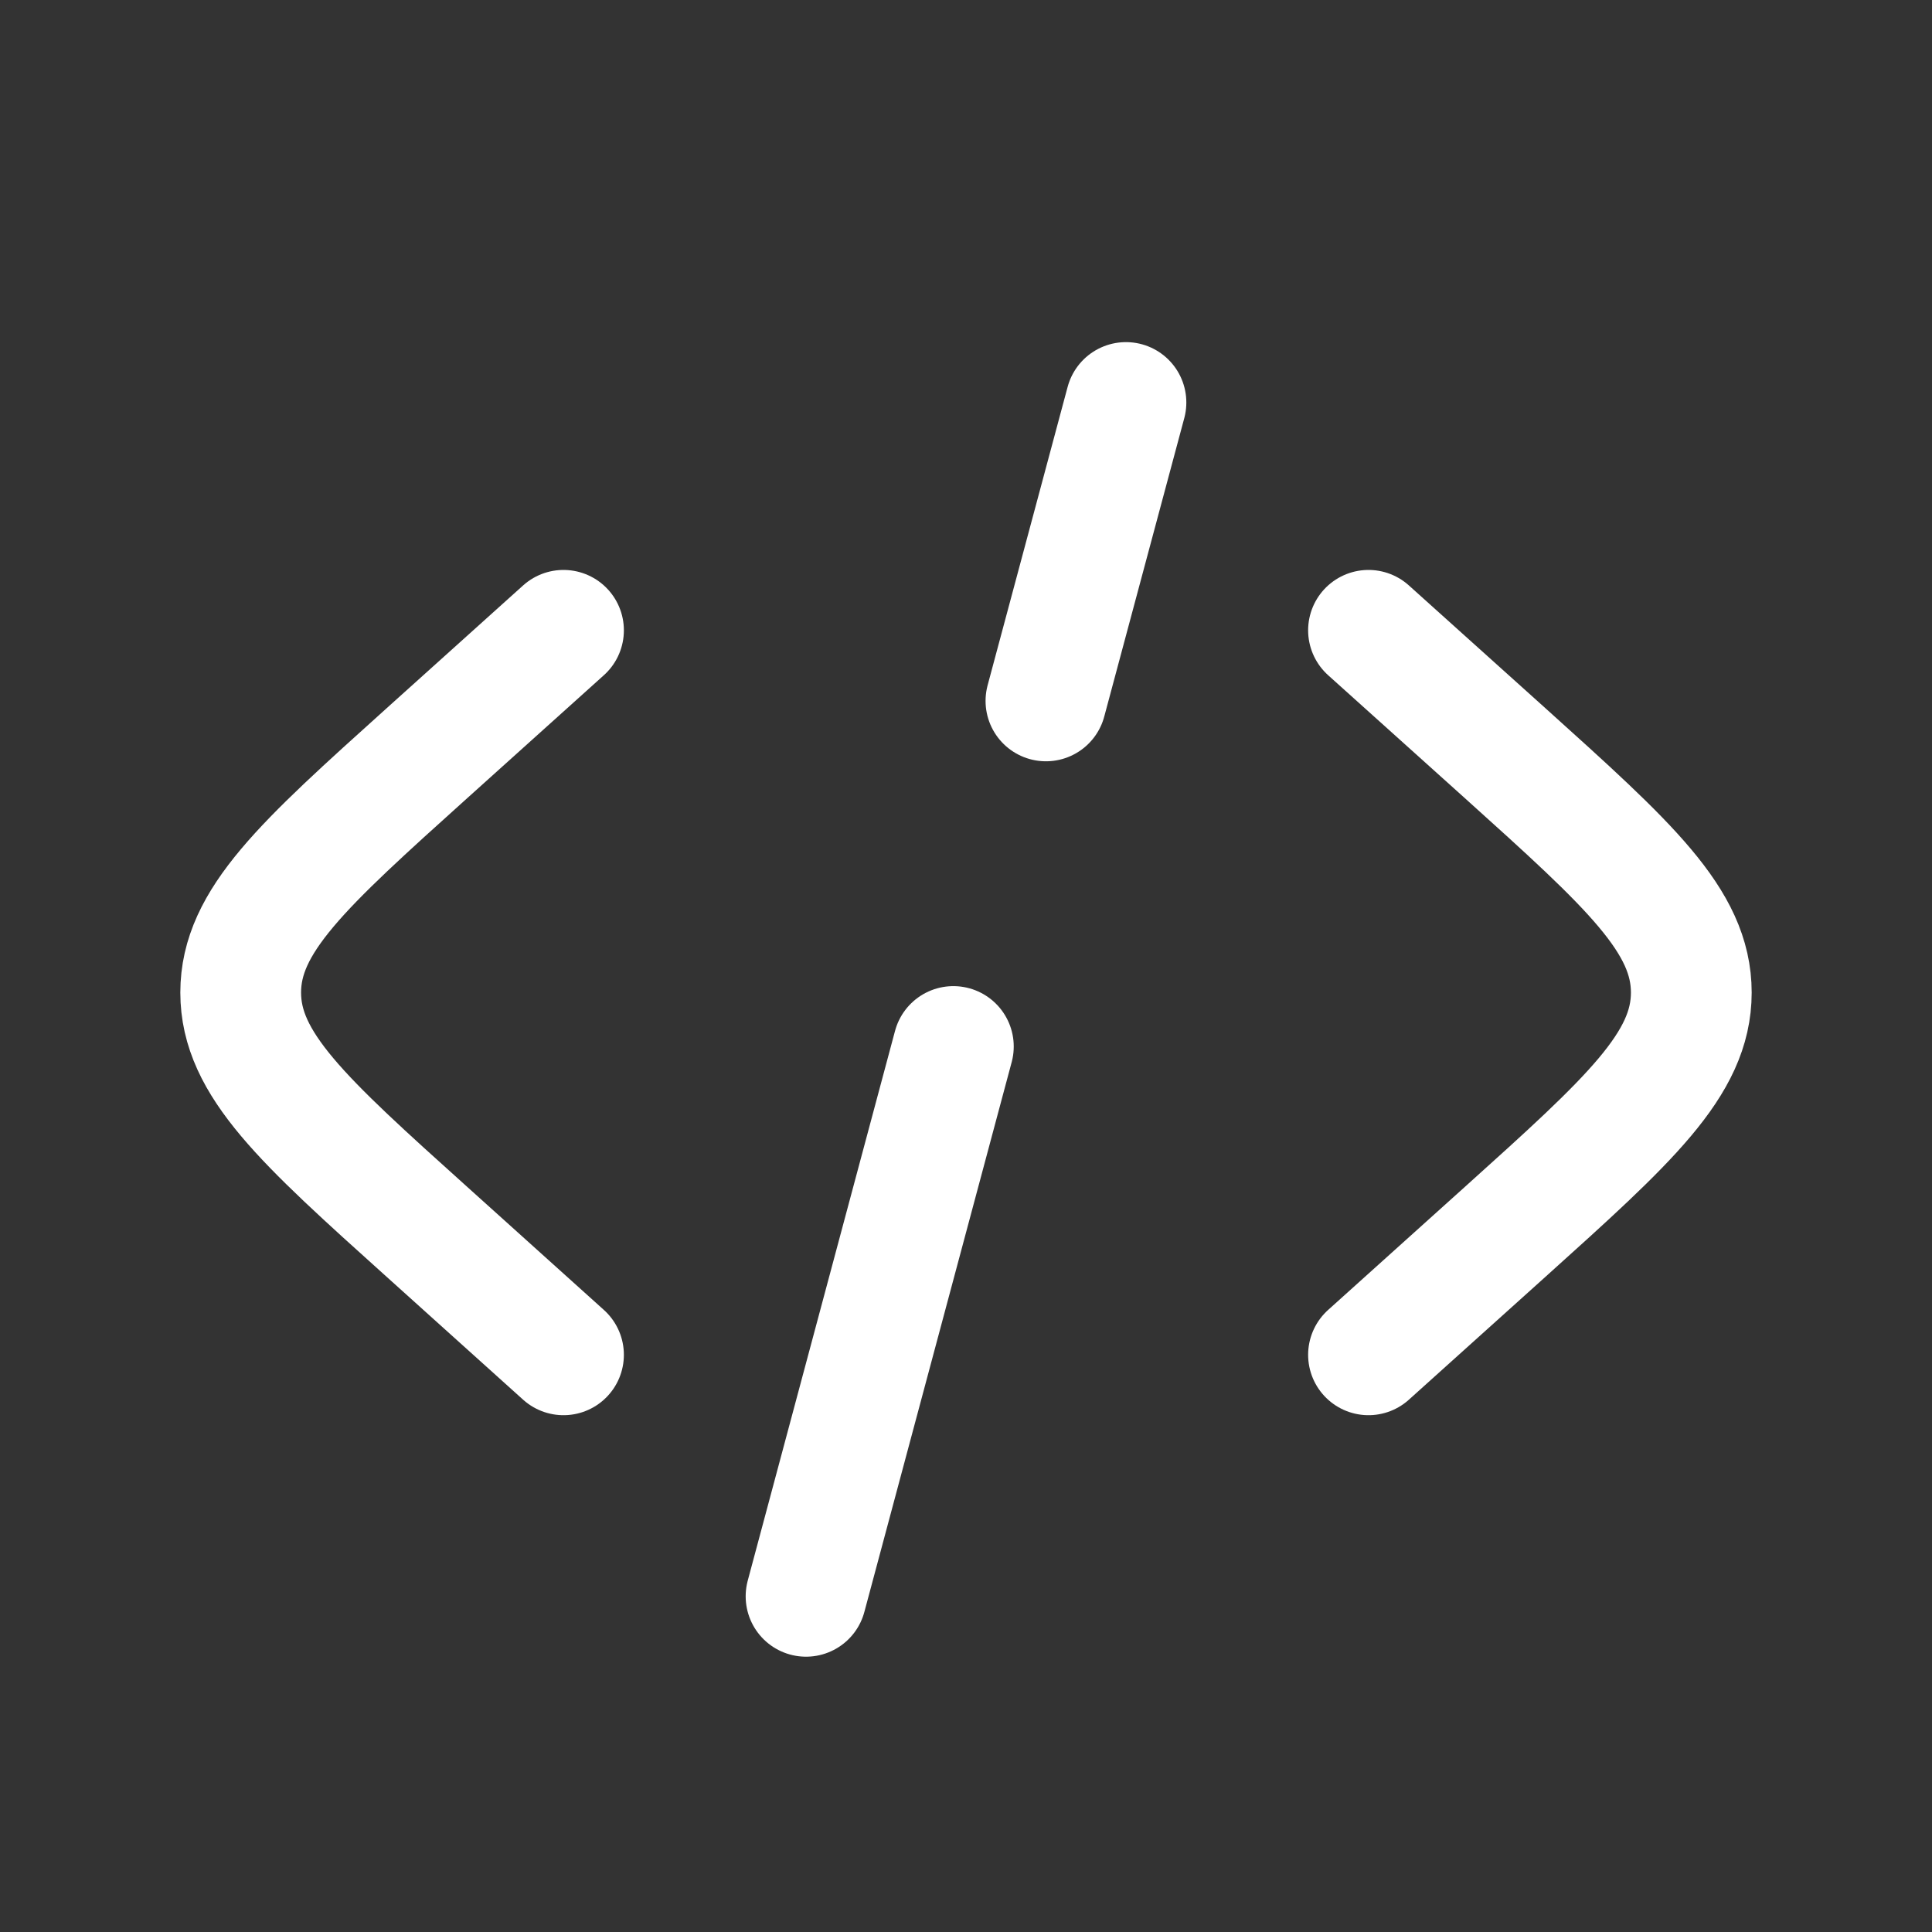 <!DOCTYPE svg PUBLIC "-//W3C//DTD SVG 1.1//EN" "http://www.w3.org/Graphics/SVG/1.1/DTD/svg11.dtd">
<!-- Uploaded to: SVG Repo, www.svgrepo.com, Transformed by: SVG Repo Mixer Tools -->
<svg width="800px" height="800px" viewBox="0 0 24 24" fill="none" xmlns="http://www.w3.org/2000/svg" stroke="#000000">
<rect x="0" y="0" width="24" height="24" fill="#333333" stroke="none"/>
<g id="SVGRepo_bgCarrier" stroke-width="0"/>
<g id="SVGRepo_tracerCarrier" stroke-linecap="round" stroke-linejoin="round"/>
<g id="SVGRepo_iconCarrier"> <path d="M17 7.83L18.697 9.356C20.239 10.745 21.01 11.439 21.01 12.33C21.01 13.22 20.239 13.915 18.697 15.303L17 16.83" stroke="#ffffff" stroke-width="1.5" stroke-linecap="round"/> <path d="M13.987 5L12.993 8.707M11.843 13L10.013 19.83" stroke="#ffffff" stroke-width="1.5" stroke-linecap="round"/> <path d="M7 7.83L5.304 9.356C3.761 10.745 2.99 11.439 2.99 12.33C2.99 13.22 3.761 13.915 5.304 15.303L7 16.83" stroke="#ffffff" stroke-width="1.5" stroke-linecap="round"/> </g>
</svg>
